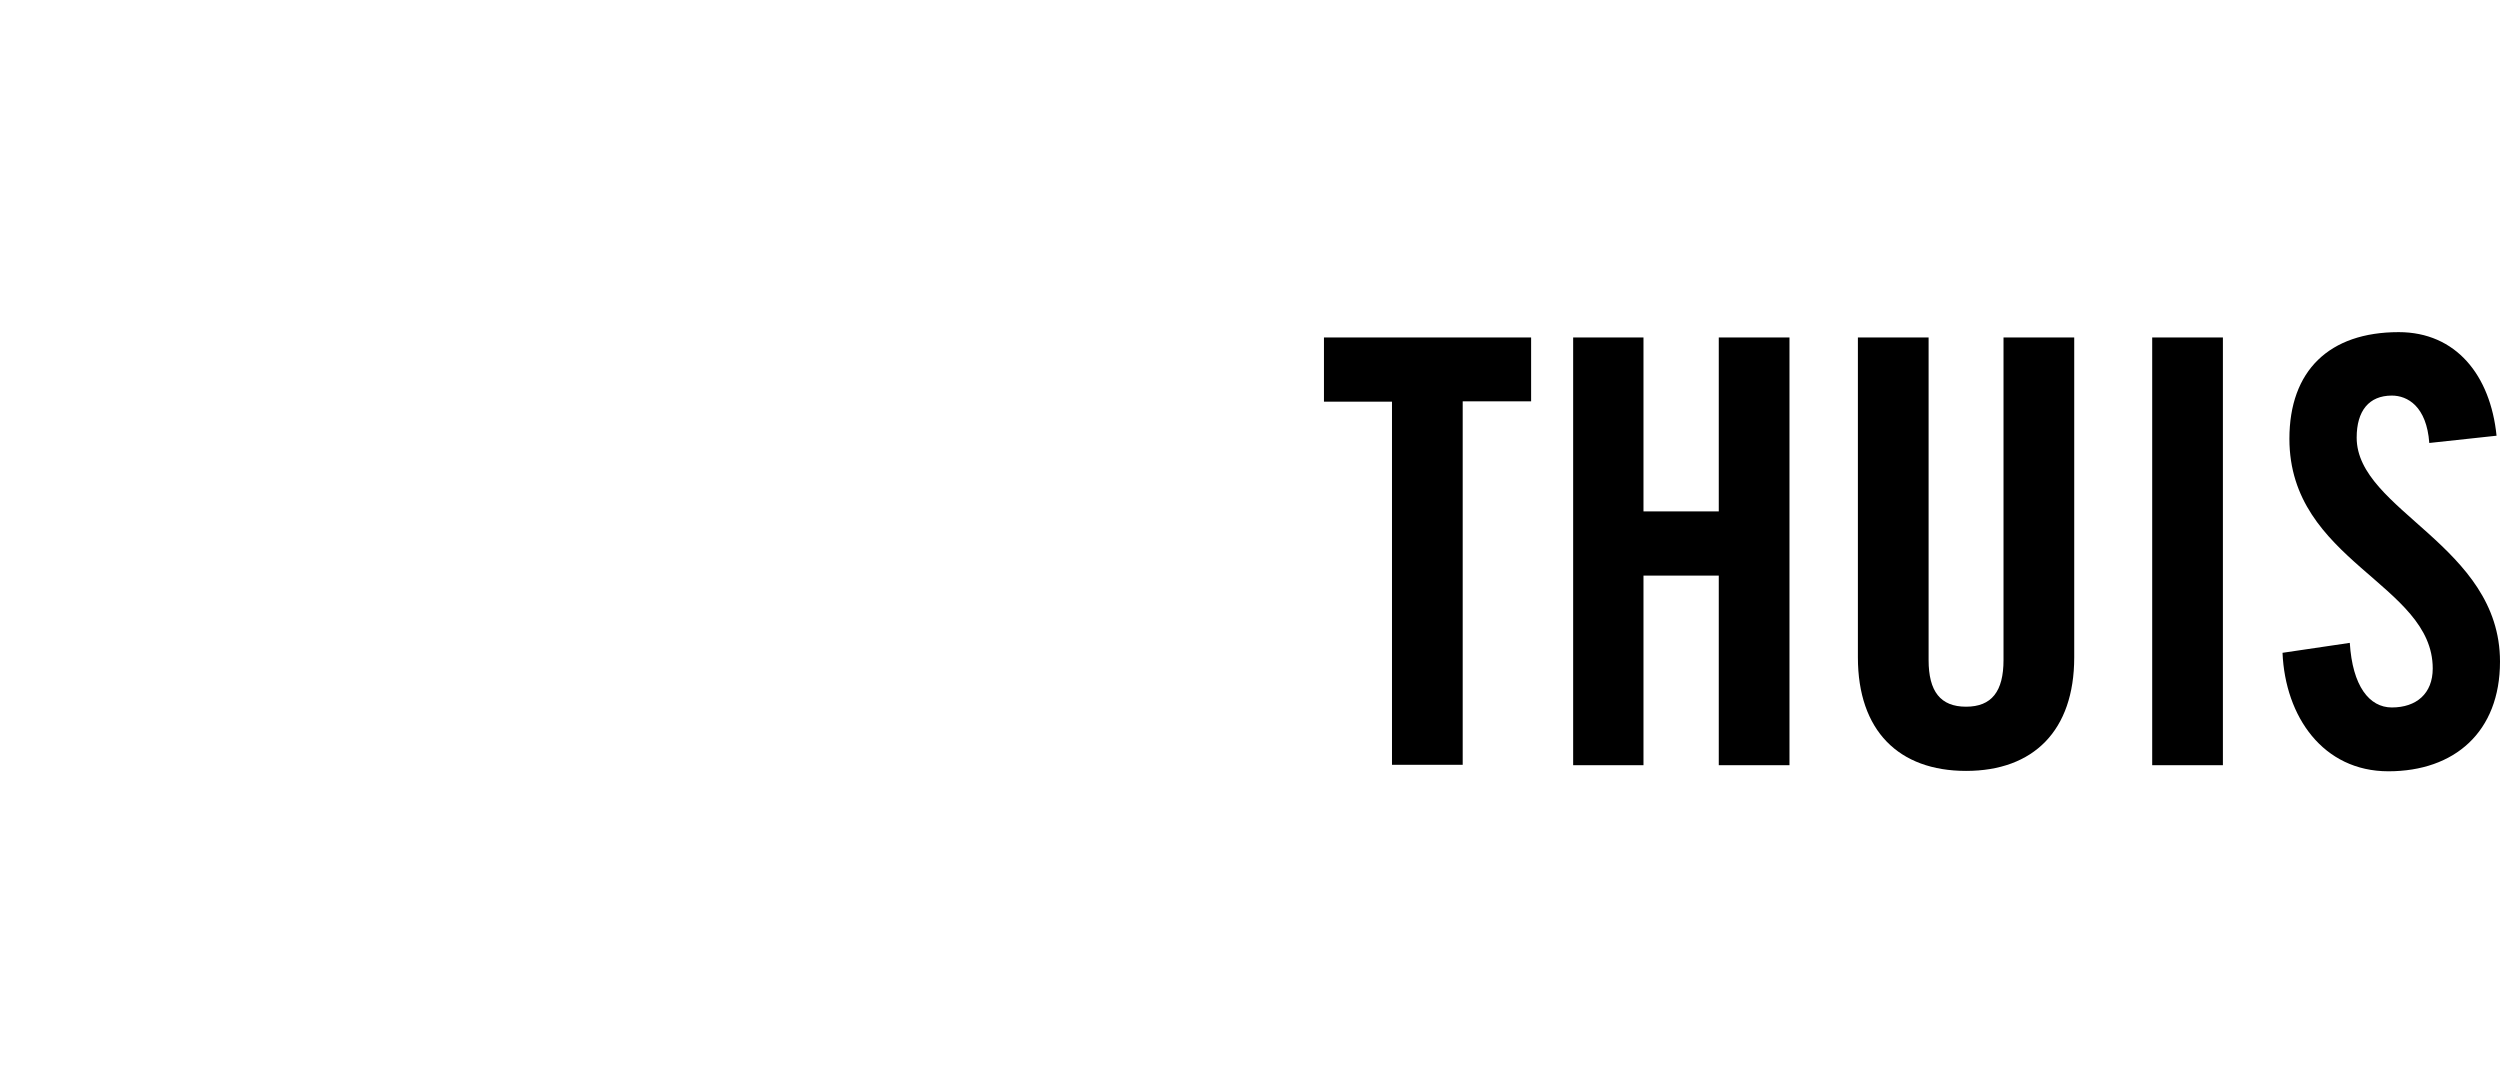 <?xml version="1.0" encoding="utf-8"?>
<!-- Generator: Adobe Illustrator 24.2.3, SVG Export Plug-In . SVG Version: 6.00 Build 0)  -->
<svg version="1.1" id="Layer_1" xmlns="http://www.w3.org/2000/svg" xmlns:xlink="http://www.w3.org/1999/xlink" x="0px" y="0px"
	 viewBox="0 0 654.1 283.4" style="enable-background:new 0 0 654.1 283.4;" xml:space="preserve">
<g>
	<g>
		<path d="M364.3,105.1h-17.9V88.3h54.2v16.7h-17.9v95.1h-18.5V105.1z"/>
		<path d="M411.6,200.2V88.3H430v45.5h19.7V88.3h18.5v111.9h-18.5v-49.6H430v49.6H411.6z"/>
		<path d="M486.1,88.3h18.5v84.4c0,8.2,3.1,12.2,9.8,12.2c6.7,0,9.8-4,9.8-12.2V88.3h18.5V172c0,19.2-10.7,29.7-28.3,29.7
			c-17.6,0-28.3-10.5-28.3-29.7V88.3z"/>
		<path d="M563.1,200.2V88.3h18.5v111.9H563.1z"/>
		<path d="M635.6,115.9c-0.7-9.6-5.7-12.4-9.8-12.4c-6,0-9.2,4-9.2,11c0,19.1,37.5,28.2,37.5,58.6c0,18.4-11.9,28.7-29.2,28.7
			c-17.1,0-27-14.3-27.7-31l17.6-2.6c0.7,11.3,5.1,16.9,11,16.9c6.4,0,10.7-3.6,10.7-10.2c0-22.2-37.5-28-37.5-60.1
			c0-17.8,10.4-27.9,28.6-27.9c15,0,24,11.3,25.6,27.1L635.6,115.9z"/>
	</g>
</g>
</svg>
